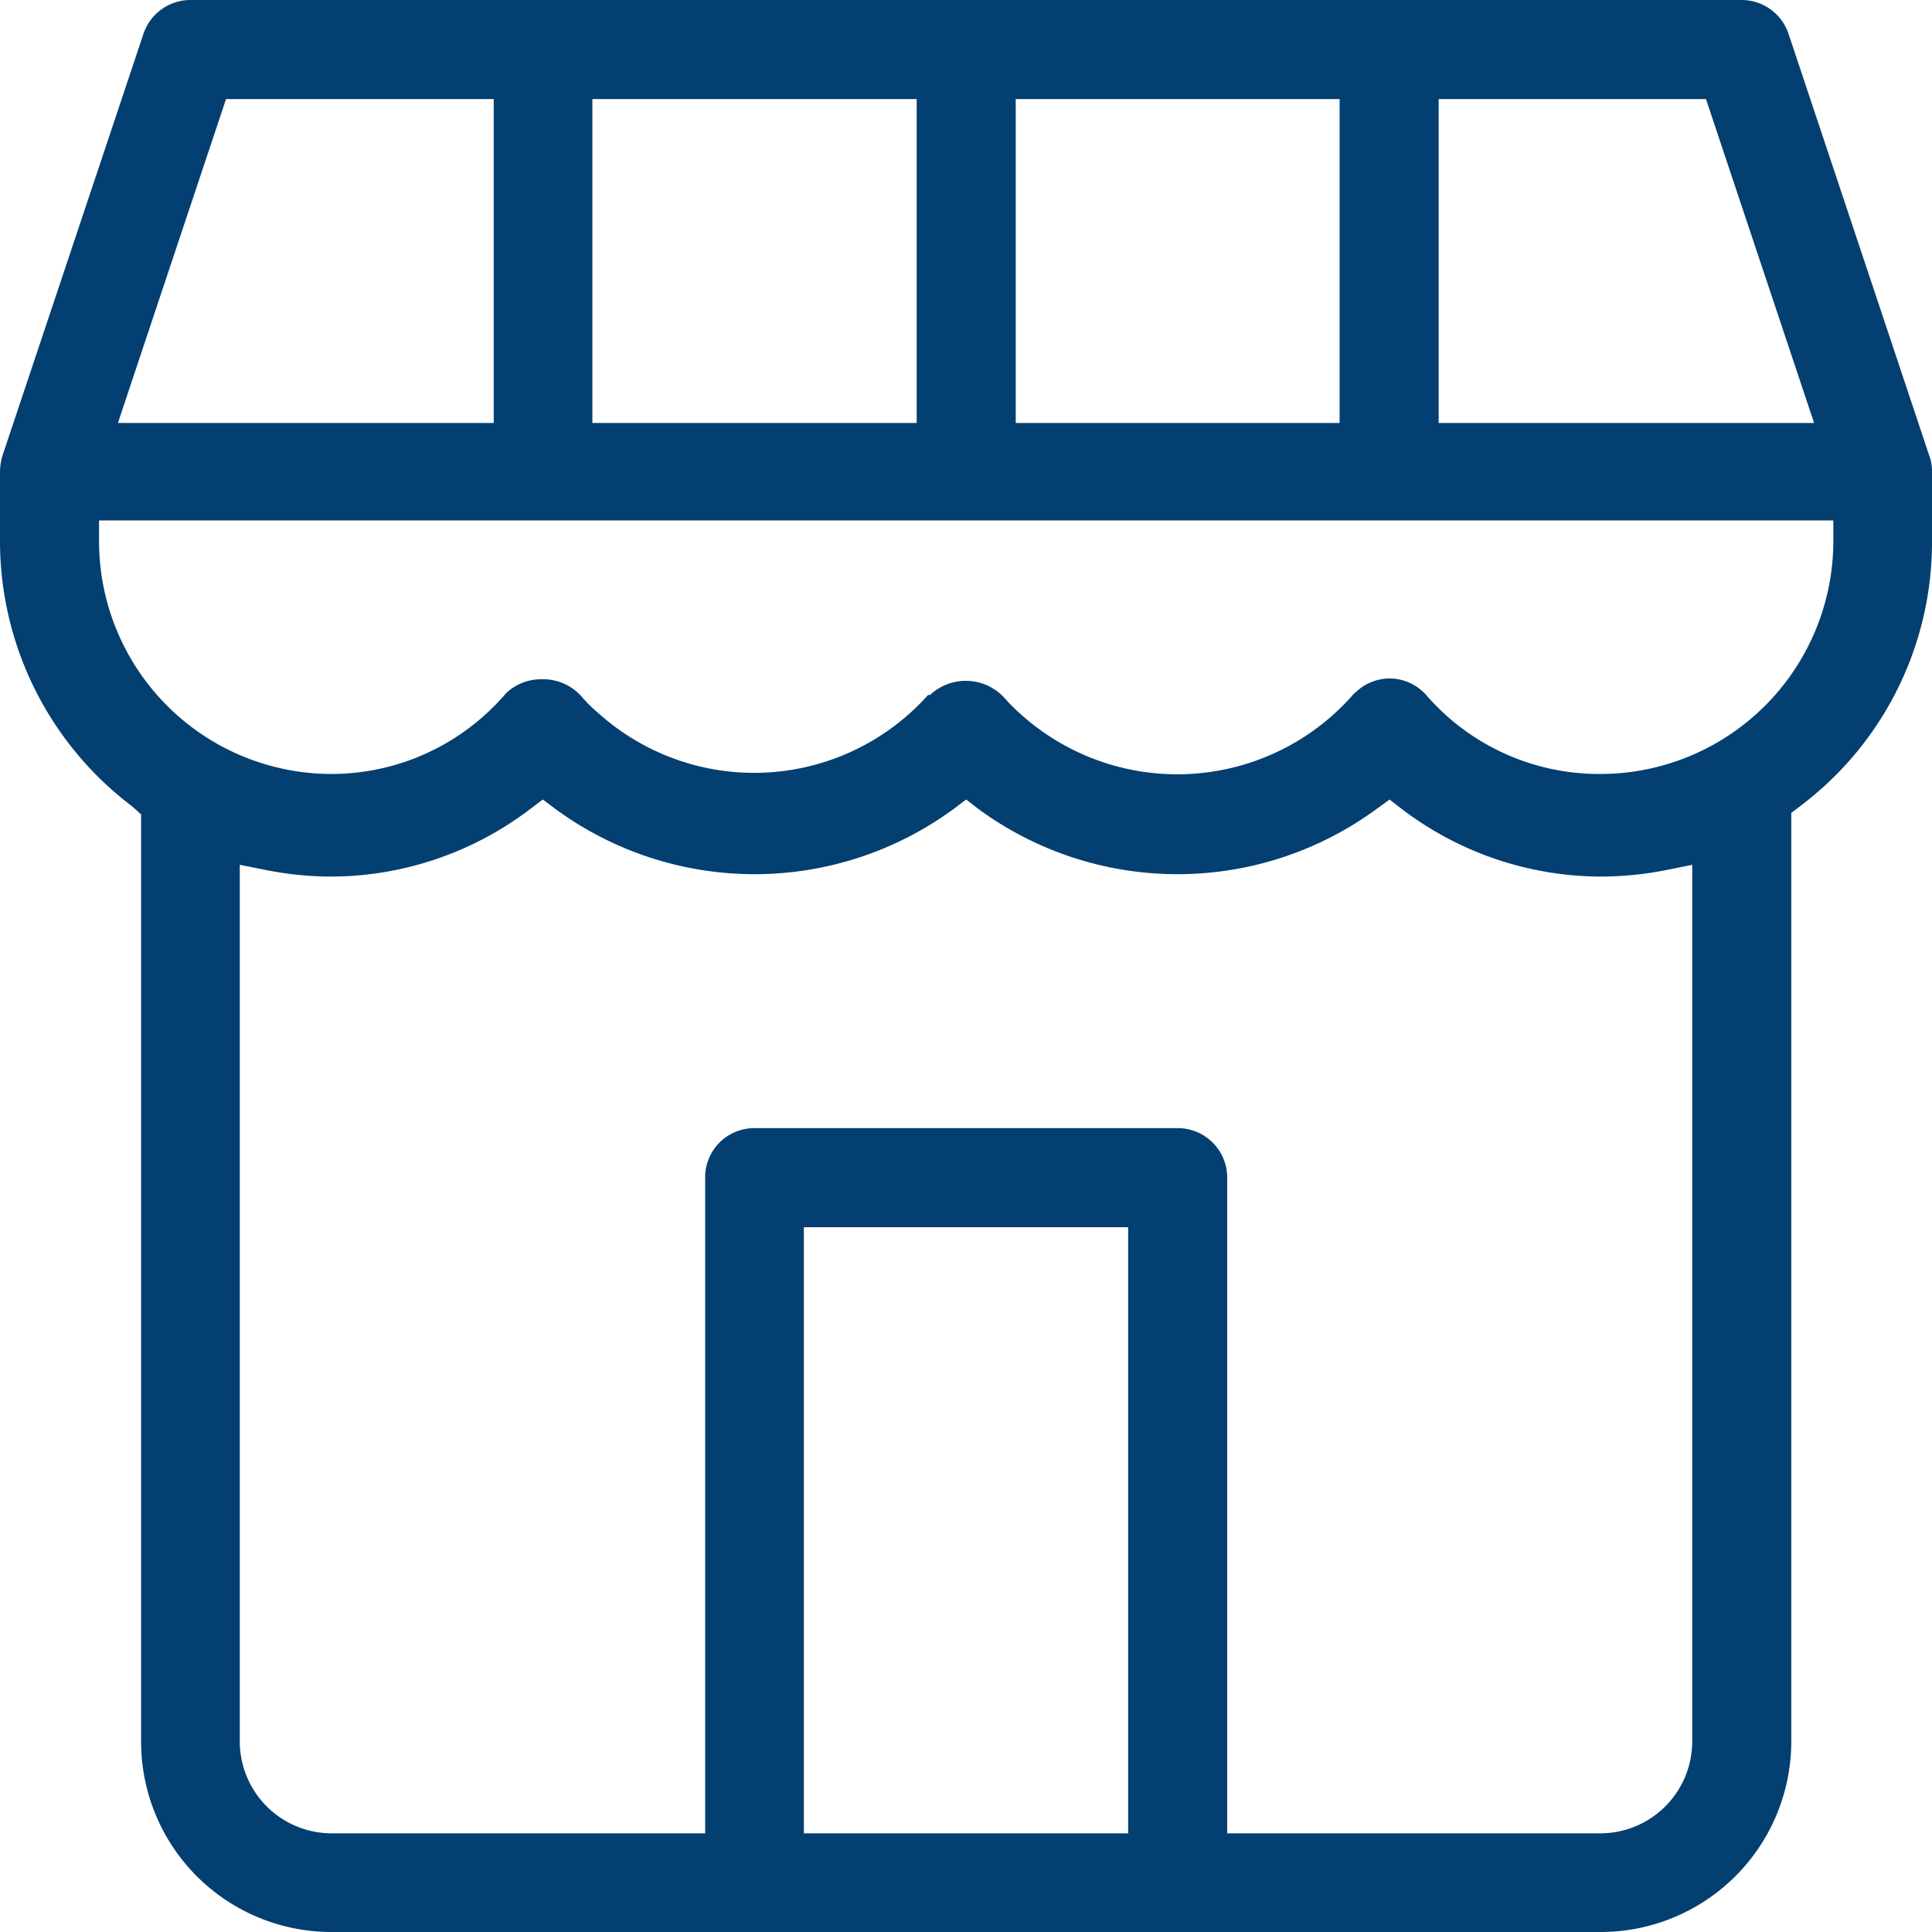 <svg xmlns="http://www.w3.org/2000/svg" viewBox="0 0 49.15 49.15"><defs><style>.cls-1{fill:#033f70;}</style></defs><g id="Layer_2" data-name="Layer 2"><g id="Layer_1-2" data-name="Layer 1"><path class="cls-1" d="M8.43,49.15a4.84,4.84,0,0,1-4.84-4.84V20.72l-.22-.2A8.46,8.46,0,0,1,0,13.81V12a1.53,1.53,0,0,1,.06-.4L3.65.86A1.26,1.26,0,0,1,4.85,0H44.31A1.26,1.26,0,0,1,45.5.86l3.59,10.76a1.15,1.15,0,0,1,.06.37v1.82a8.4,8.4,0,0,1-3.37,6.71l-.21.16V44.31a4.85,4.85,0,0,1-4.85,4.84ZM30,28.7A1.26,1.26,0,0,1,31.22,30V46.64h9.5a2.34,2.34,0,0,0,2.33-2.33V22l-.64.13a8.63,8.63,0,0,1-1.68.17,8.39,8.39,0,0,1-5.07-1.72l-.31-.24-.33.24a8.56,8.56,0,0,1-10.13,0l-.31-.24-.32.24a8.56,8.56,0,0,1-10.13,0l-.32-.24-.32.24a8.39,8.39,0,0,1-5.07,1.72,8.52,8.52,0,0,1-1.67-.17L6.1,22V44.31a2.34,2.34,0,0,0,2.33,2.33h9.51V30A1.25,1.25,0,0,1,19.2,28.7ZM20.45,46.64H28.7V31.22H20.45ZM35.34,17.26a1.25,1.25,0,0,1,.95.43,5.82,5.82,0,0,0,4.43,2,5.93,5.93,0,0,0,5.92-5.92v-.53H2.52v.53a5.92,5.92,0,0,0,5.91,5.92,5.84,5.84,0,0,0,4.44-2.05l0,0a1.29,1.29,0,0,1,.9-.36,1.32,1.32,0,0,1,1,.41,3.82,3.82,0,0,0,.45.45,5.93,5.93,0,0,0,8.39-.46l.05,0a1.33,1.33,0,0,1,1.87.05,4.78,4.78,0,0,0,.45.45,5.95,5.95,0,0,0,8.4-.46.68.68,0,0,1,.12-.12A1.26,1.26,0,0,1,35.34,17.26Zm1.26-6.5h9.55L43.4,2.52H36.6Zm-10.76,0h8.24V2.52H25.84Zm-10.77,0h8.25V2.52H15.07ZM3,10.76h9.56V2.52H5.75Z"/></g></g></svg>